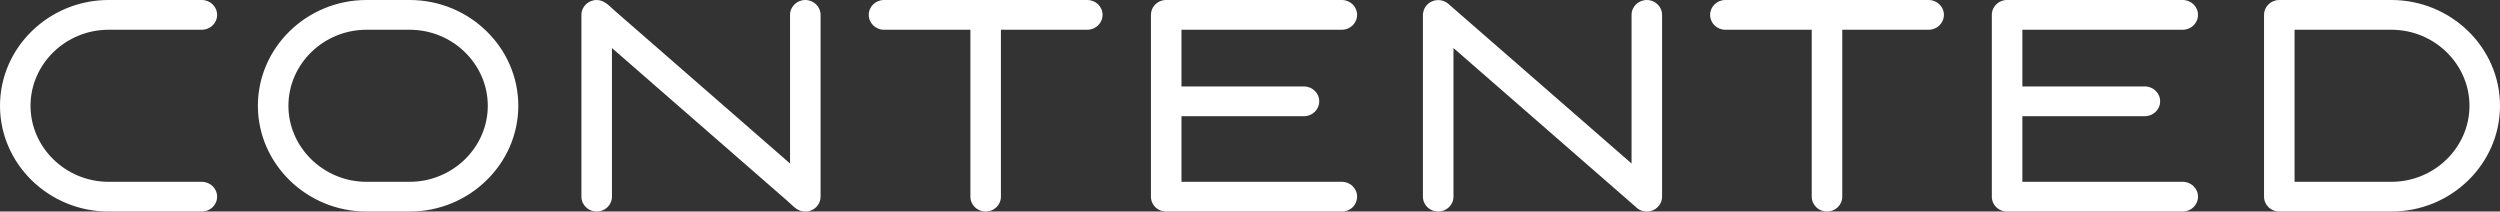 <?xml version="1.0" encoding="UTF-8"?> <svg xmlns="http://www.w3.org/2000/svg" width="130" height="11" viewBox="0 0 130 11" fill="none"><rect x="0" y="0" width="130" height="11" fill="#333333" stroke="none"/> <path d="M104.393 11L104.368 11C104.252 11 104.141 10.976 104.042 10.931L104.025 10.924V10.923L104.008 10.915L103.99 10.907V10.906L103.974 10.898L103.973 10.897L103.957 10.888V10.888L103.941 10.878L103.925 10.868L103.924 10.868L103.909 10.857V10.857L103.894 10.847V10.846L103.878 10.835V10.835L103.864 10.823L103.863 10.823L103.849 10.812V10.811L103.835 10.799L103.834 10.799L103.821 10.787V10.786L103.807 10.774V10.773L103.794 10.76L103.793 10.76L103.781 10.747L103.781 10.746L103.768 10.733V10.733L103.756 10.719L103.756 10.718L103.745 10.704L103.744 10.704L103.732 10.69V10.689L103.721 10.674V10.674L103.711 10.659L103.71 10.659L103.7 10.644L103.699 10.643L103.69 10.628V10.627L103.68 10.612L103.679 10.611L103.671 10.595V10.595L103.662 10.579V10.578L103.654 10.562L103.653 10.562L103.645 10.545C103.6 10.448 103.574 10.34 103.574 10.226L103.575 10.203V5.292L103.574 5.268L103.575 5.245V0.797L103.574 0.773C103.574 0.486 103.735 0.236 103.974 0.102L103.99 0.093L104.007 0.085H104.008L104.025 0.076L104.042 0.068H104.042L104.059 0.061H104.06L104.095 0.047H104.096L104.114 0.041L104.132 0.035L104.151 0.029H104.151L104.17 0.024L104.189 0.02L104.208 0.016L104.228 0.012H104.229L104.247 0.009H104.248L104.267 0.006H104.268L104.287 0.004L104.307 0.002L104.327 0.001H104.328L104.348 0L104.368 0H113.502C113.94 0 114.296 0.346 114.296 0.773C114.296 1.2 113.94 1.547 113.502 1.547H105.163V4.495H111.532C111.971 4.495 112.327 4.841 112.327 5.268C112.327 5.695 111.971 6.042 111.532 6.042H105.163V9.453H113.502C113.94 9.453 114.296 9.8 114.296 10.226C114.296 10.653 113.94 11 113.502 11H104.393ZM89.719 1.547C89.28 1.547 88.926 1.2 88.926 0.773C88.926 0.346 89.28 0 89.719 0H100.289C100.728 0 101.083 0.346 101.083 0.773C101.083 1.2 100.728 1.547 100.289 1.547H95.798V10.227C95.798 10.654 95.442 11 95.004 11C94.566 11 94.21 10.654 94.21 10.227V1.547H89.719ZM75.581 10.227C75.581 10.654 75.225 11 74.787 11C74.348 11 73.992 10.654 73.992 10.227V0.773C73.992 0.728 73.996 0.692 74.005 0.663C74.025 0.518 74.09 0.377 74.197 0.26C74.489 -0.057 74.988 -0.084 75.314 0.2L84.841 8.502V0.773C84.841 0.346 85.196 0 85.635 0C86.073 0 86.428 0.346 86.428 0.773V10.227C86.428 10.654 86.073 11 85.635 11C85.404 11 85.196 10.904 85.052 10.752L75.581 2.498V10.227ZM60.643 11C60.526 11 60.415 10.976 60.315 10.931L60.298 10.924L60.298 10.923L60.281 10.915L60.281 10.915L60.264 10.907L60.264 10.906L60.247 10.898L60.247 10.897L60.231 10.888L60.231 10.888L60.215 10.878L60.214 10.878L60.199 10.868L60.199 10.868L60.183 10.857L60.183 10.857L60.168 10.847L60.167 10.846L60.152 10.835L60.152 10.835L60.138 10.823L60.137 10.823L60.123 10.812L60.123 10.811L60.109 10.799L60.108 10.799L60.095 10.787L60.095 10.786L60.081 10.774L60.081 10.773L60.068 10.76L60.067 10.76L60.055 10.747L60.054 10.746L60.043 10.733L60.042 10.733L60.03 10.719L60.03 10.718L60.018 10.704L60.017 10.704L60.007 10.69L60.006 10.689L59.995 10.674L59.995 10.674L59.984 10.659L59.984 10.659L59.974 10.644L59.973 10.643L59.964 10.628L59.963 10.627L59.954 10.612L59.953 10.611L59.944 10.595L59.944 10.595L59.936 10.579L59.935 10.578L59.927 10.562L59.927 10.562L59.919 10.545C59.872 10.444 59.845 10.326 59.849 10.214C59.849 7.08 59.849 3.932 59.849 0.797C59.844 0.507 59.988 0.248 60.247 0.102L60.264 0.093H60.264L60.281 0.085H60.281L60.298 0.076H60.298L60.315 0.068H60.316L60.333 0.061H60.334L60.351 0.054H60.352L60.369 0.047H60.37L60.388 0.041H60.388L60.406 0.035H60.406L60.425 0.029H60.425L60.444 0.024H60.444L60.463 0.02H60.464L60.482 0.016H60.483L60.502 0.012H60.502L60.521 0.009H60.522L60.541 0.006H60.542L60.561 0.004H60.561L60.581 0.002H60.581L60.601 0.001H60.602L60.622 0H60.622L60.642 0H69.776C70.214 0 70.569 0.346 70.569 0.773C70.569 1.2 70.214 1.547 69.776 1.547H61.437V4.495H67.806C68.245 4.495 68.6 4.841 68.6 5.268C68.6 5.695 68.245 6.042 67.806 6.042H61.437V9.453H69.776C70.214 9.453 70.569 9.8 70.569 10.226C70.569 10.653 70.227 11 69.788 11L60.643 11ZM45.969 1.547C45.531 1.547 45.175 1.2 45.175 0.773C45.175 0.346 45.531 0 45.969 0H56.54C56.978 0 57.333 0.346 57.333 0.773C57.333 1.2 56.978 1.547 56.54 1.547H52.048V10.227C52.048 10.654 51.693 11 51.254 11C50.816 11 50.461 10.654 50.461 10.227V1.547H45.969ZM31.822 10.227C31.822 10.654 31.466 11 31.028 11C30.59 11 30.234 10.654 30.234 10.227V0.773C30.234 0.346 30.59 0 31.028 0C31.426 0 31.686 0.313 31.96 0.552L41.082 8.502V0.773C41.082 0.346 41.438 0 41.876 0C42.314 0 42.67 0.346 42.67 0.773V10.227C42.67 10.403 42.609 10.565 42.508 10.695C42.363 10.88 42.134 11 41.876 11C41.645 11 41.445 10.905 41.292 10.763L40.906 10.414L31.822 2.498V10.227ZM19.057 11C17.506 11 16.093 10.381 15.069 9.383C14.047 8.387 13.41 7.012 13.41 5.5C13.41 3.987 14.045 2.611 15.068 1.615C16.091 0.619 17.503 0 19.057 0H21.306C22.859 0 24.271 0.619 25.293 1.615C26.317 2.613 26.952 3.988 26.952 5.5C26.952 7.011 26.316 8.387 25.293 9.383C24.27 10.38 22.857 11 21.306 11H19.057ZM16.192 8.29C16.929 9.008 17.944 9.454 19.057 9.454H21.306C22.419 9.454 23.434 9.007 24.171 8.29C24.907 7.573 25.365 6.585 25.365 5.5C25.365 4.415 24.908 3.426 24.171 2.709C23.435 1.992 22.421 1.547 21.306 1.547H19.057C17.941 1.547 16.926 1.991 16.19 2.708C15.454 3.425 14.998 4.413 14.998 5.5C14.998 6.585 15.456 7.573 16.192 8.29ZM118.523 0H124.354C125.907 0 127.319 0.619 128.342 1.615C129.365 2.612 130 3.987 130 5.5C130 7.013 129.365 8.388 128.342 9.385C127.319 10.381 125.907 11 124.354 11H118.523C118.085 11 117.73 10.654 117.73 10.227V0.773C117.73 0.346 118.085 0 118.523 0ZM124.354 1.547H119.317V9.454H124.354C125.469 9.454 126.484 9.008 127.219 8.292C127.955 7.575 128.413 6.586 128.413 5.5C128.413 4.414 127.955 3.425 127.219 2.708C126.484 1.992 125.469 1.547 124.354 1.547ZM10.496 9.454C10.934 9.454 11.29 9.8 11.29 10.227C11.29 10.654 10.934 11 10.496 11H5.646C4.094 11 2.681 10.381 1.658 9.385C0.635 8.388 0 7.013 0 5.5C0 3.987 0.635 2.611 1.658 1.615C2.681 0.619 4.093 0 5.646 0H10.496C10.934 0 11.29 0.346 11.29 0.773C11.29 1.2 10.934 1.547 10.496 1.547H5.646C4.531 1.547 3.516 1.991 2.78 2.708C2.044 3.425 1.587 4.413 1.587 5.5C1.587 6.586 2.045 7.575 2.781 8.292C3.516 9.008 4.531 9.454 5.646 9.454" fill="white"></path> </svg> 